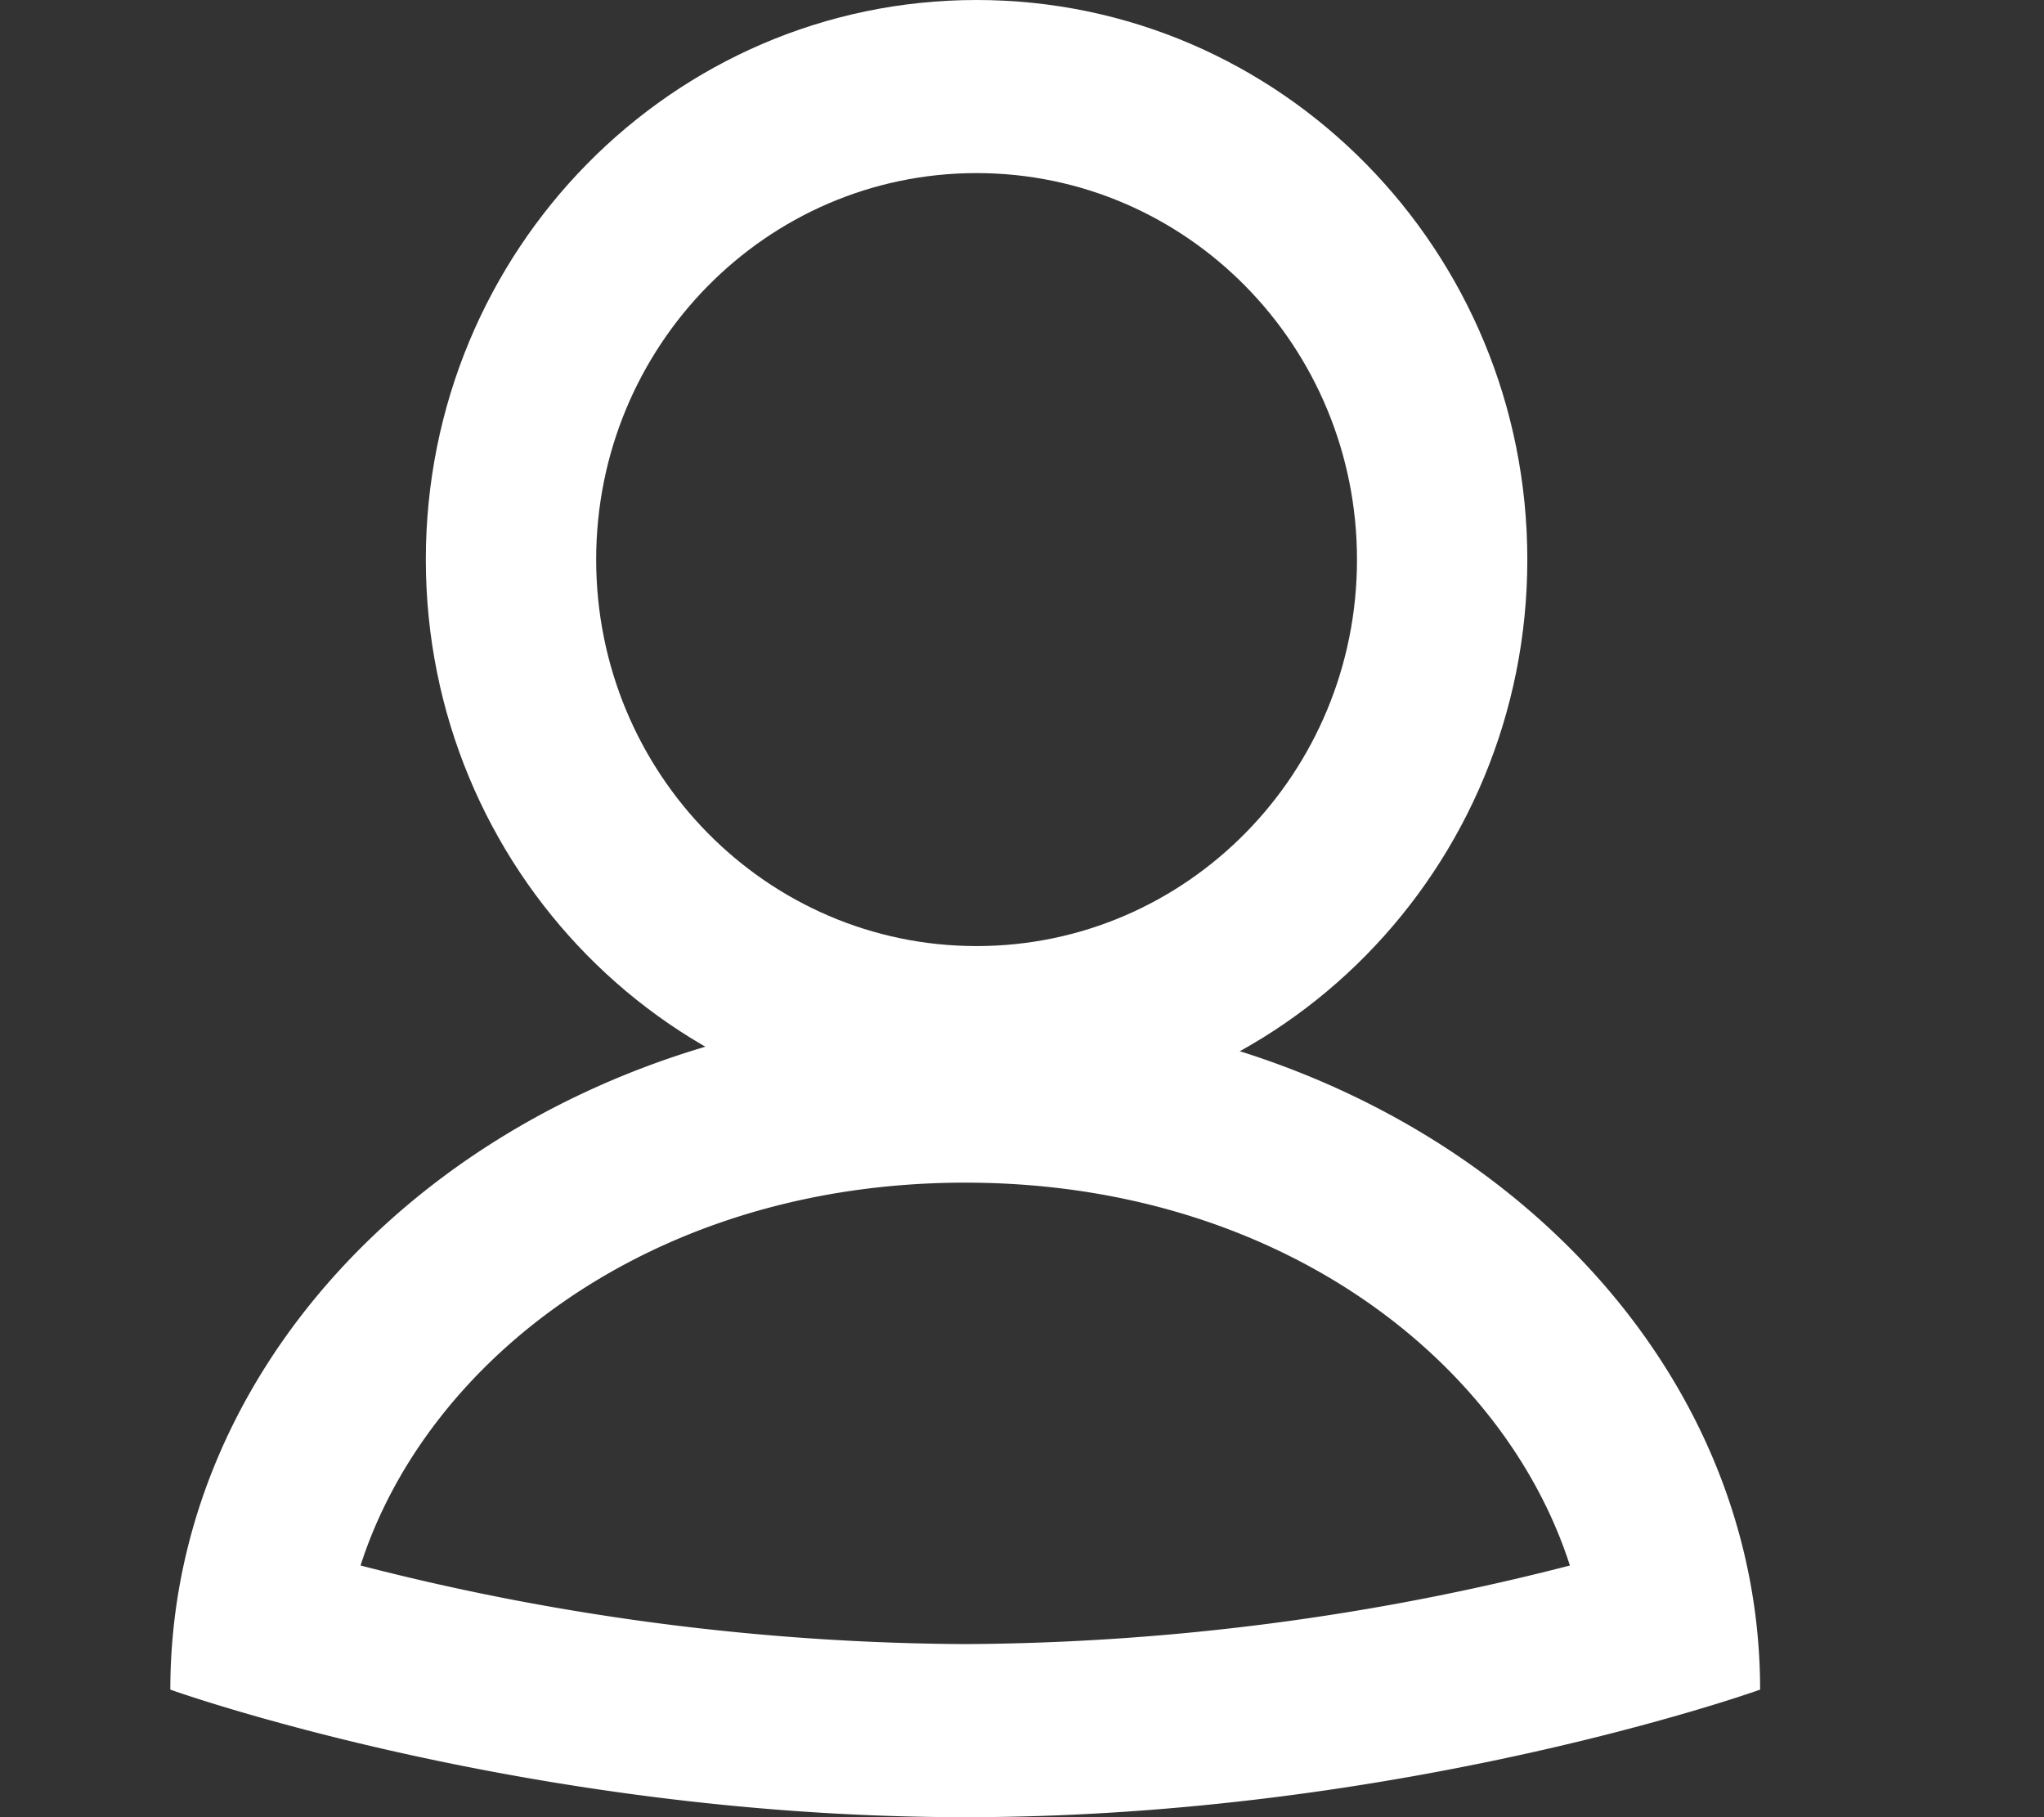 <svg width="18" height="16" xmlns="http://www.w3.org/2000/svg">
      <rect width="100%" height="100%" fill="#333333" stroke="none"/>
      <path
        fillRule="evenodd"
        clipRule="evenodd"
        d="M8.6 1.524c-1.85 0-3.35 1.523-3.35 3.403 0 1.88 1.5 3.403 3.35 3.403s3.35-1.523 3.35-3.403c0-1.88-1.5-3.403-3.35-3.403zM3.75 4.927C3.75 2.206 5.921 0 8.6 0s4.85 2.206 4.85 4.927c0 2.721-2.171 4.927-4.85 4.927S3.75 7.648 3.75 4.927z"
        fill="#ffffff"
      />
      <path
        fillRule="evenodd"
        clipRule="evenodd"
        d="M1.5 14.877c0-3.307 3.134-5.988 7-5.988s7 2.68 7 5.988c0 0-3.134 1.123-7 1.123s-7-1.123-7-1.123zm12.325-1.093c-.583-1.813-2.578-3.371-5.325-3.371-2.747 0-4.742 1.558-5.325 3.371a21.746 21.746 0 0 0 5.325.692 21.747 21.747 0 0 0 5.325-.692z"
        fill="#ffffff"
      />
</svg>

<!-- props used -->